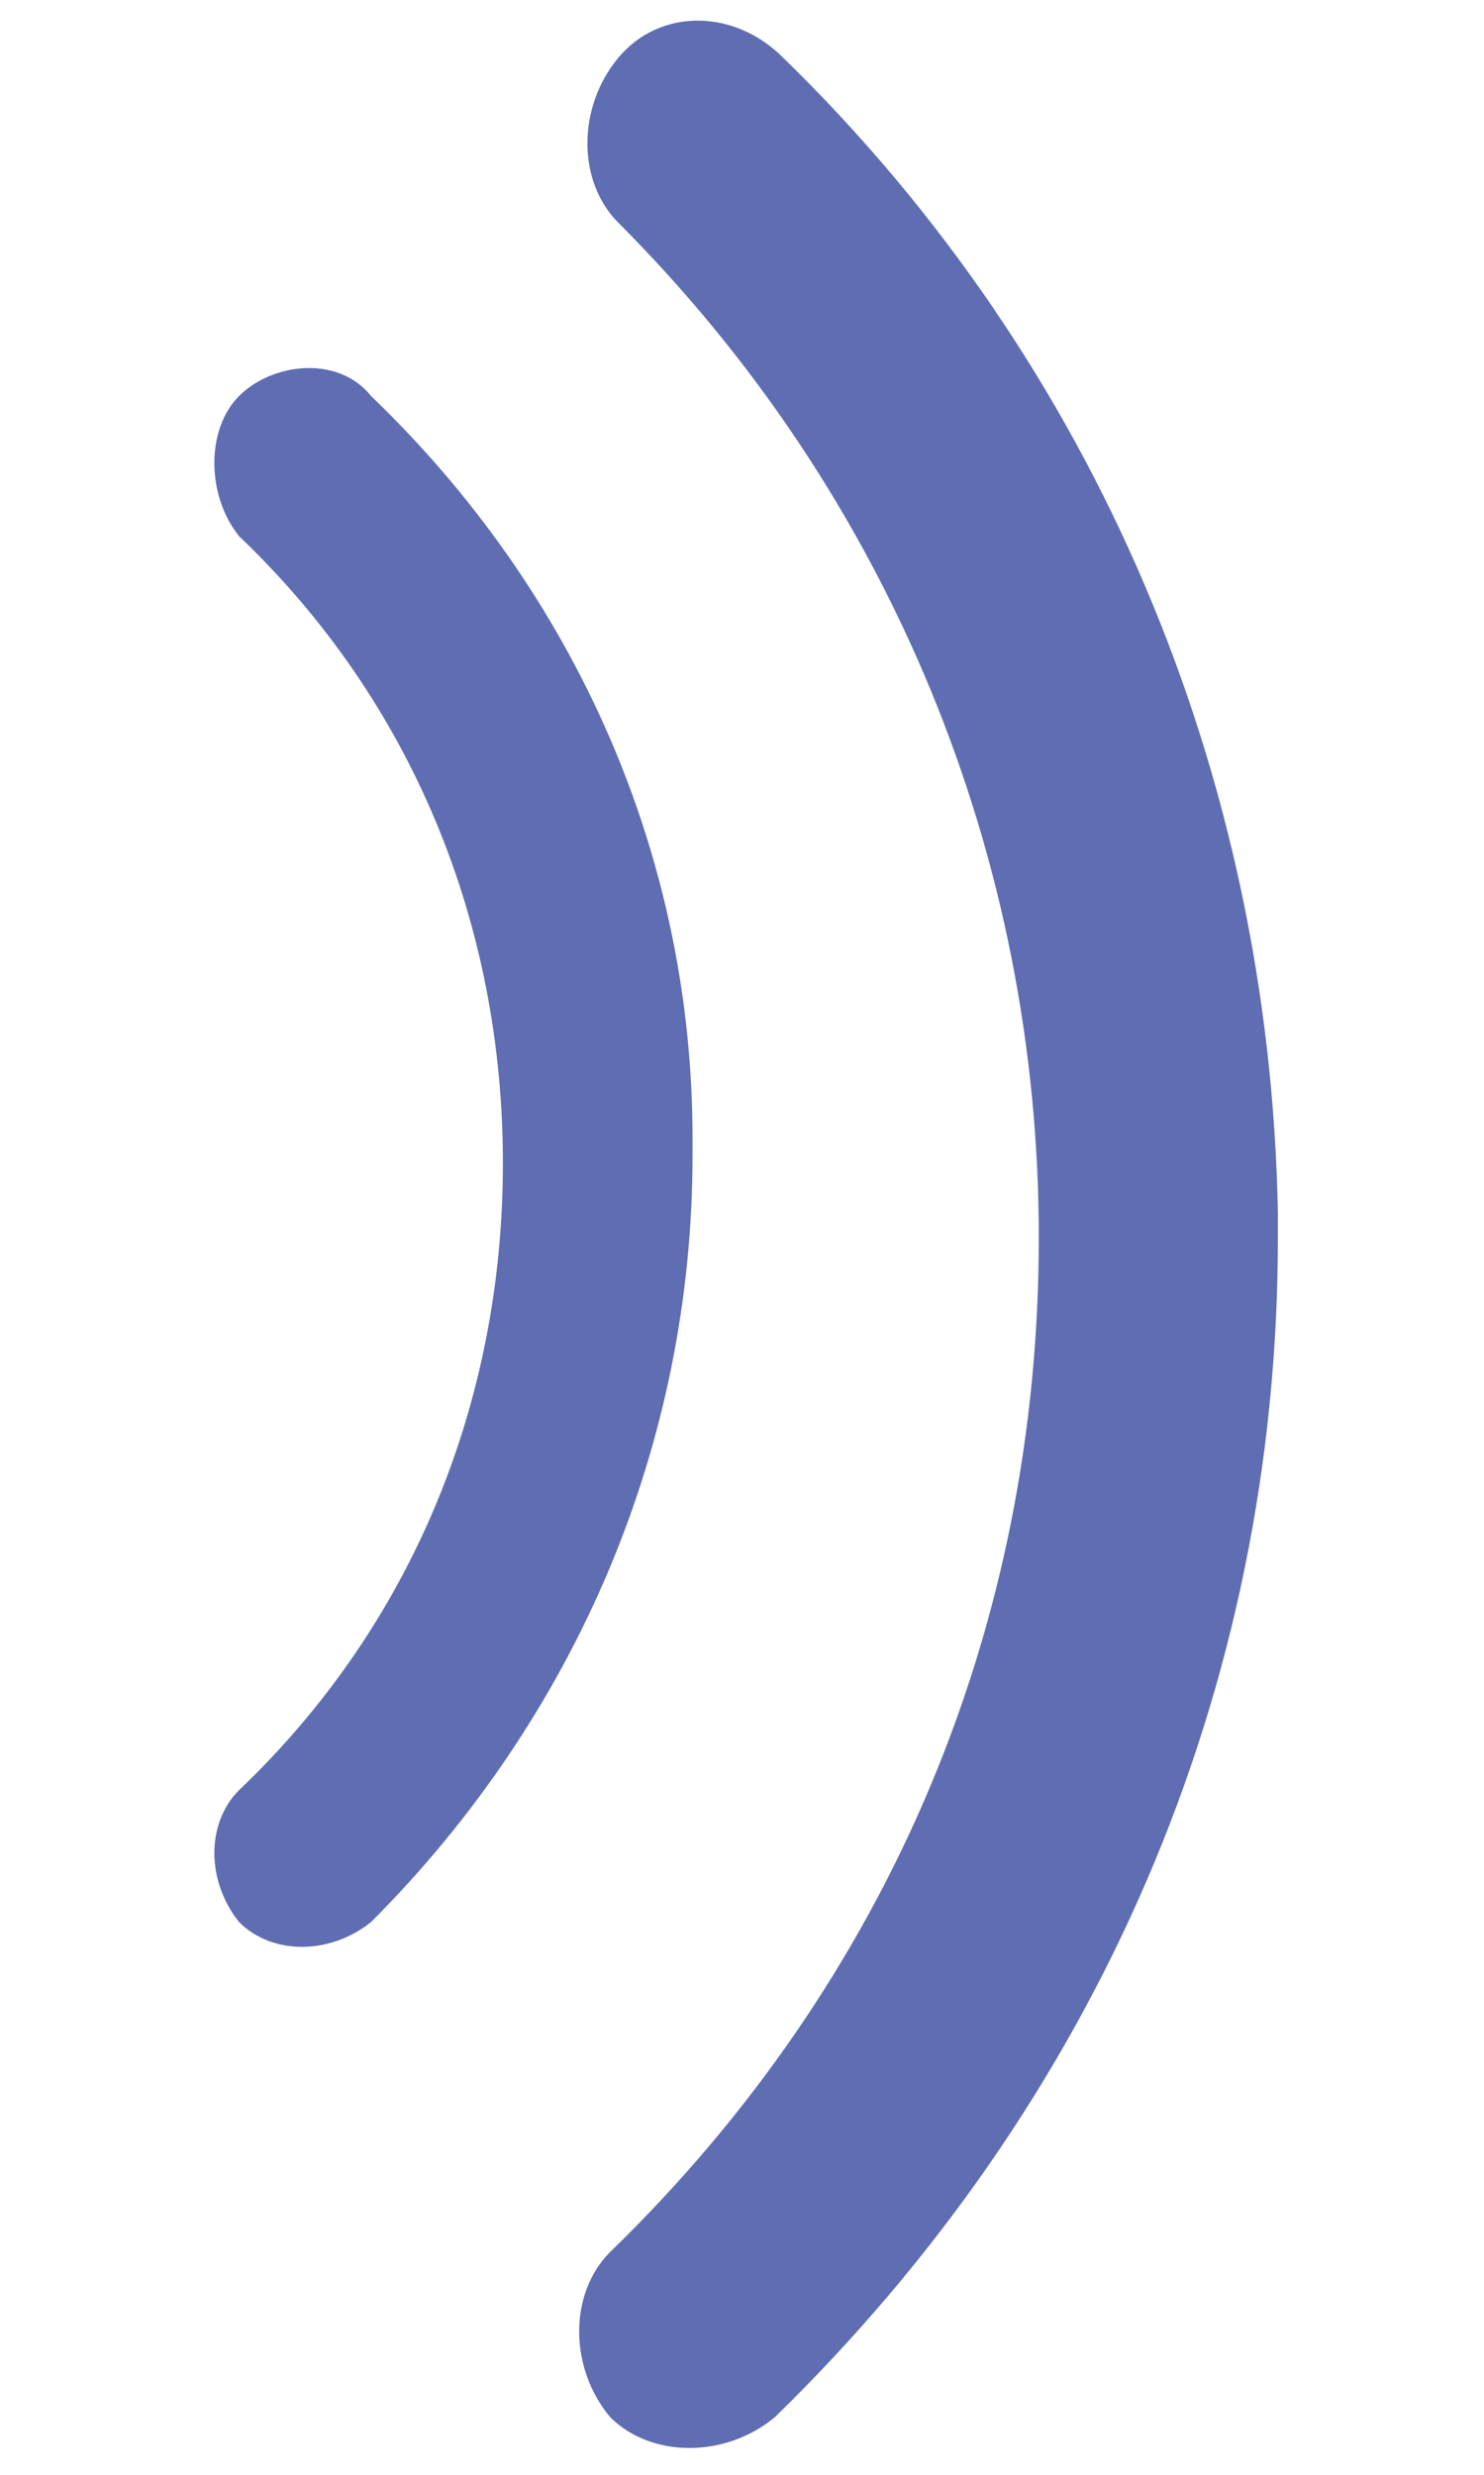 <?xml version="1.0" encoding="utf-8"?>
<!-- Generator: Adobe Illustrator 27.9.0, SVG Export Plug-In . SVG Version: 6.00 Build 0)  -->
<svg version="1.1" id="Layer_1" xmlns="http://www.w3.org/2000/svg" xmlns:xlink="http://www.w3.org/1999/xlink" x="0px" y="0px"
	 viewBox="0 0 18 30" style="enable-background:new 0 0 18 30;" xml:space="preserve">
<style type="text/css">
	.st0{fill:#5F6DB3;}
</style>
<path class="st0" d="M8.4,13.8c0,0.1,0,0.1,0,0.2c0,3.5-1.4,6.8-3.9,9.3c-0.5,0.4-1.2,0.4-1.6,0c-0.4-0.5-0.4-1.2,0-1.6
	c2.1-2,3.2-4.7,3.2-7.6c0-2.9-1.1-5.6-3.2-7.6C2.5,6,2.5,5.2,2.9,4.8c0.4-0.4,1.2-0.5,1.6,0C7,7.2,8.4,10.4,8.4,13.8z"/>
<path class="st0" d="M15.5,14.7c0,0.1,0,0.2,0,0.3c0,5.5-2.2,10.5-6.1,14.3c-0.6,0.5-1.5,0.5-2,0c-0.5-0.6-0.5-1.5,0-2
	c3.4-3.3,5.2-7.6,5.2-12.3c0-4.6-1.8-9-5.1-12.3C7,2.2,7,1.3,7.5,0.7c0.5-0.6,1.4-0.6,2,0C13.3,4.4,15.4,9.4,15.5,14.7z"/>
</svg>
